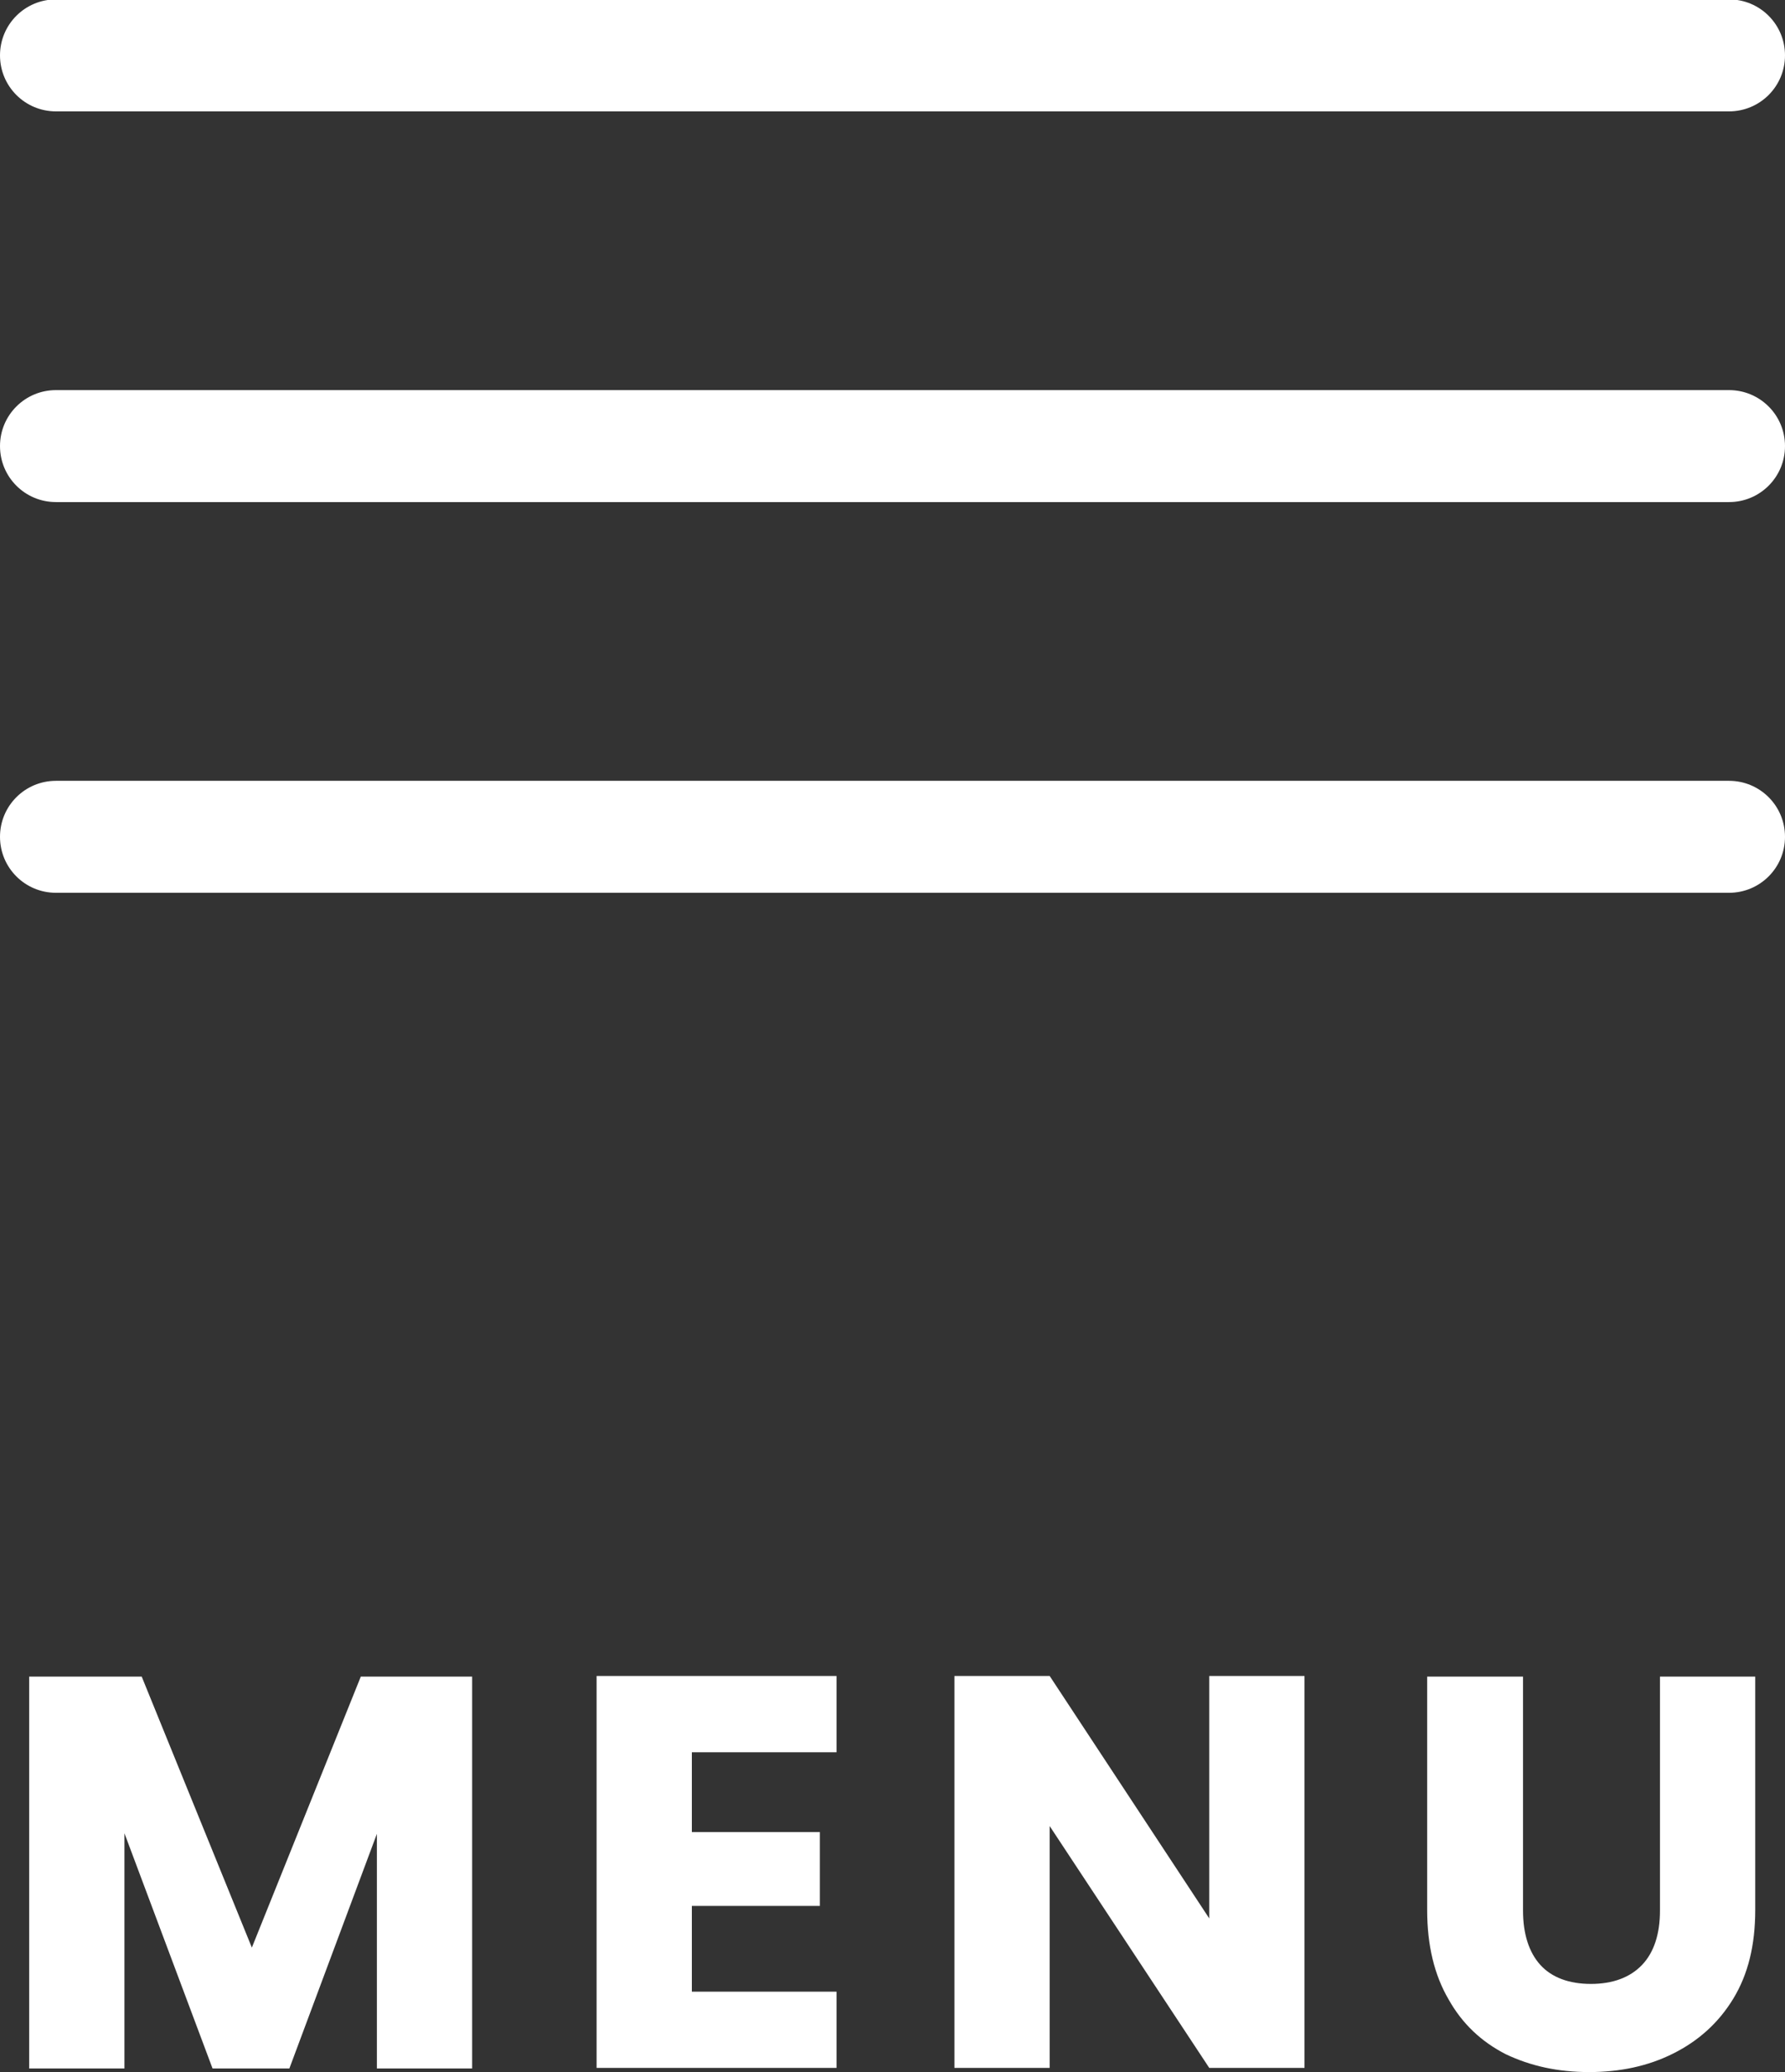 <svg xmlns="http://www.w3.org/2000/svg" id="Calque_1" data-name="Calque 1" viewBox="0 0 29.98 34.79"><rect x="0" y="0" width="29.98" height="34.79" fill="#333333" stroke="none"/><defs><style>      .cls-1 {        fill: #fff;      }    </style></defs><path class="cls-1" d="M7.93,28.15v6.58h-1.6v-3.94l-1.47,3.94h-1.29l-1.48-3.95v3.95H.49v-6.58h1.89l1.85,4.55,1.83-4.55h1.88ZM11.62,29.43v1.33h2.15v1.24h-2.15v1.44h2.43v1.28h-4.03v-6.58h4.03v1.28h-2.43ZM21.91,34.72h-1.6l-2.68-4.06v4.06h-1.6v-6.58h1.6l2.68,4.07v-4.07h1.6v6.58ZM25.58,28.15v3.93c0,.39.1.7.29.91.19.21.48.32.85.32s.66-.11.86-.32.3-.52.3-.91v-3.93h1.6v3.92c0,.59-.12,1.08-.37,1.49s-.59.71-1.01.92c-.42.21-.89.31-1.41.31s-.98-.1-1.4-.3c-.41-.21-.73-.51-.96-.92-.24-.41-.36-.91-.36-1.5v-3.92h1.6Z"></path><path class="cls-1" d="M29.04,14.99H.94c-.52,0-.94-.42-.94-.94s.42-.94.94-.94h28.1c.52,0,.94.42.94.94s-.42.94-.94.94Z"></path><path class="cls-1" d="M29.04,8.43H.94c-.52,0-.94-.42-.94-.94s.42-.94.94-.94h28.1c.52,0,.94.42.94.94s-.42.94-.94.94Z"></path><path class="cls-1" d="M29.04,1.87H.94c-.52,0-.94-.42-.94-.94s.42-.94.94-.94h28.1c.52,0,.94.42.94.94s-.42.94-.94.94Z"></path></svg>